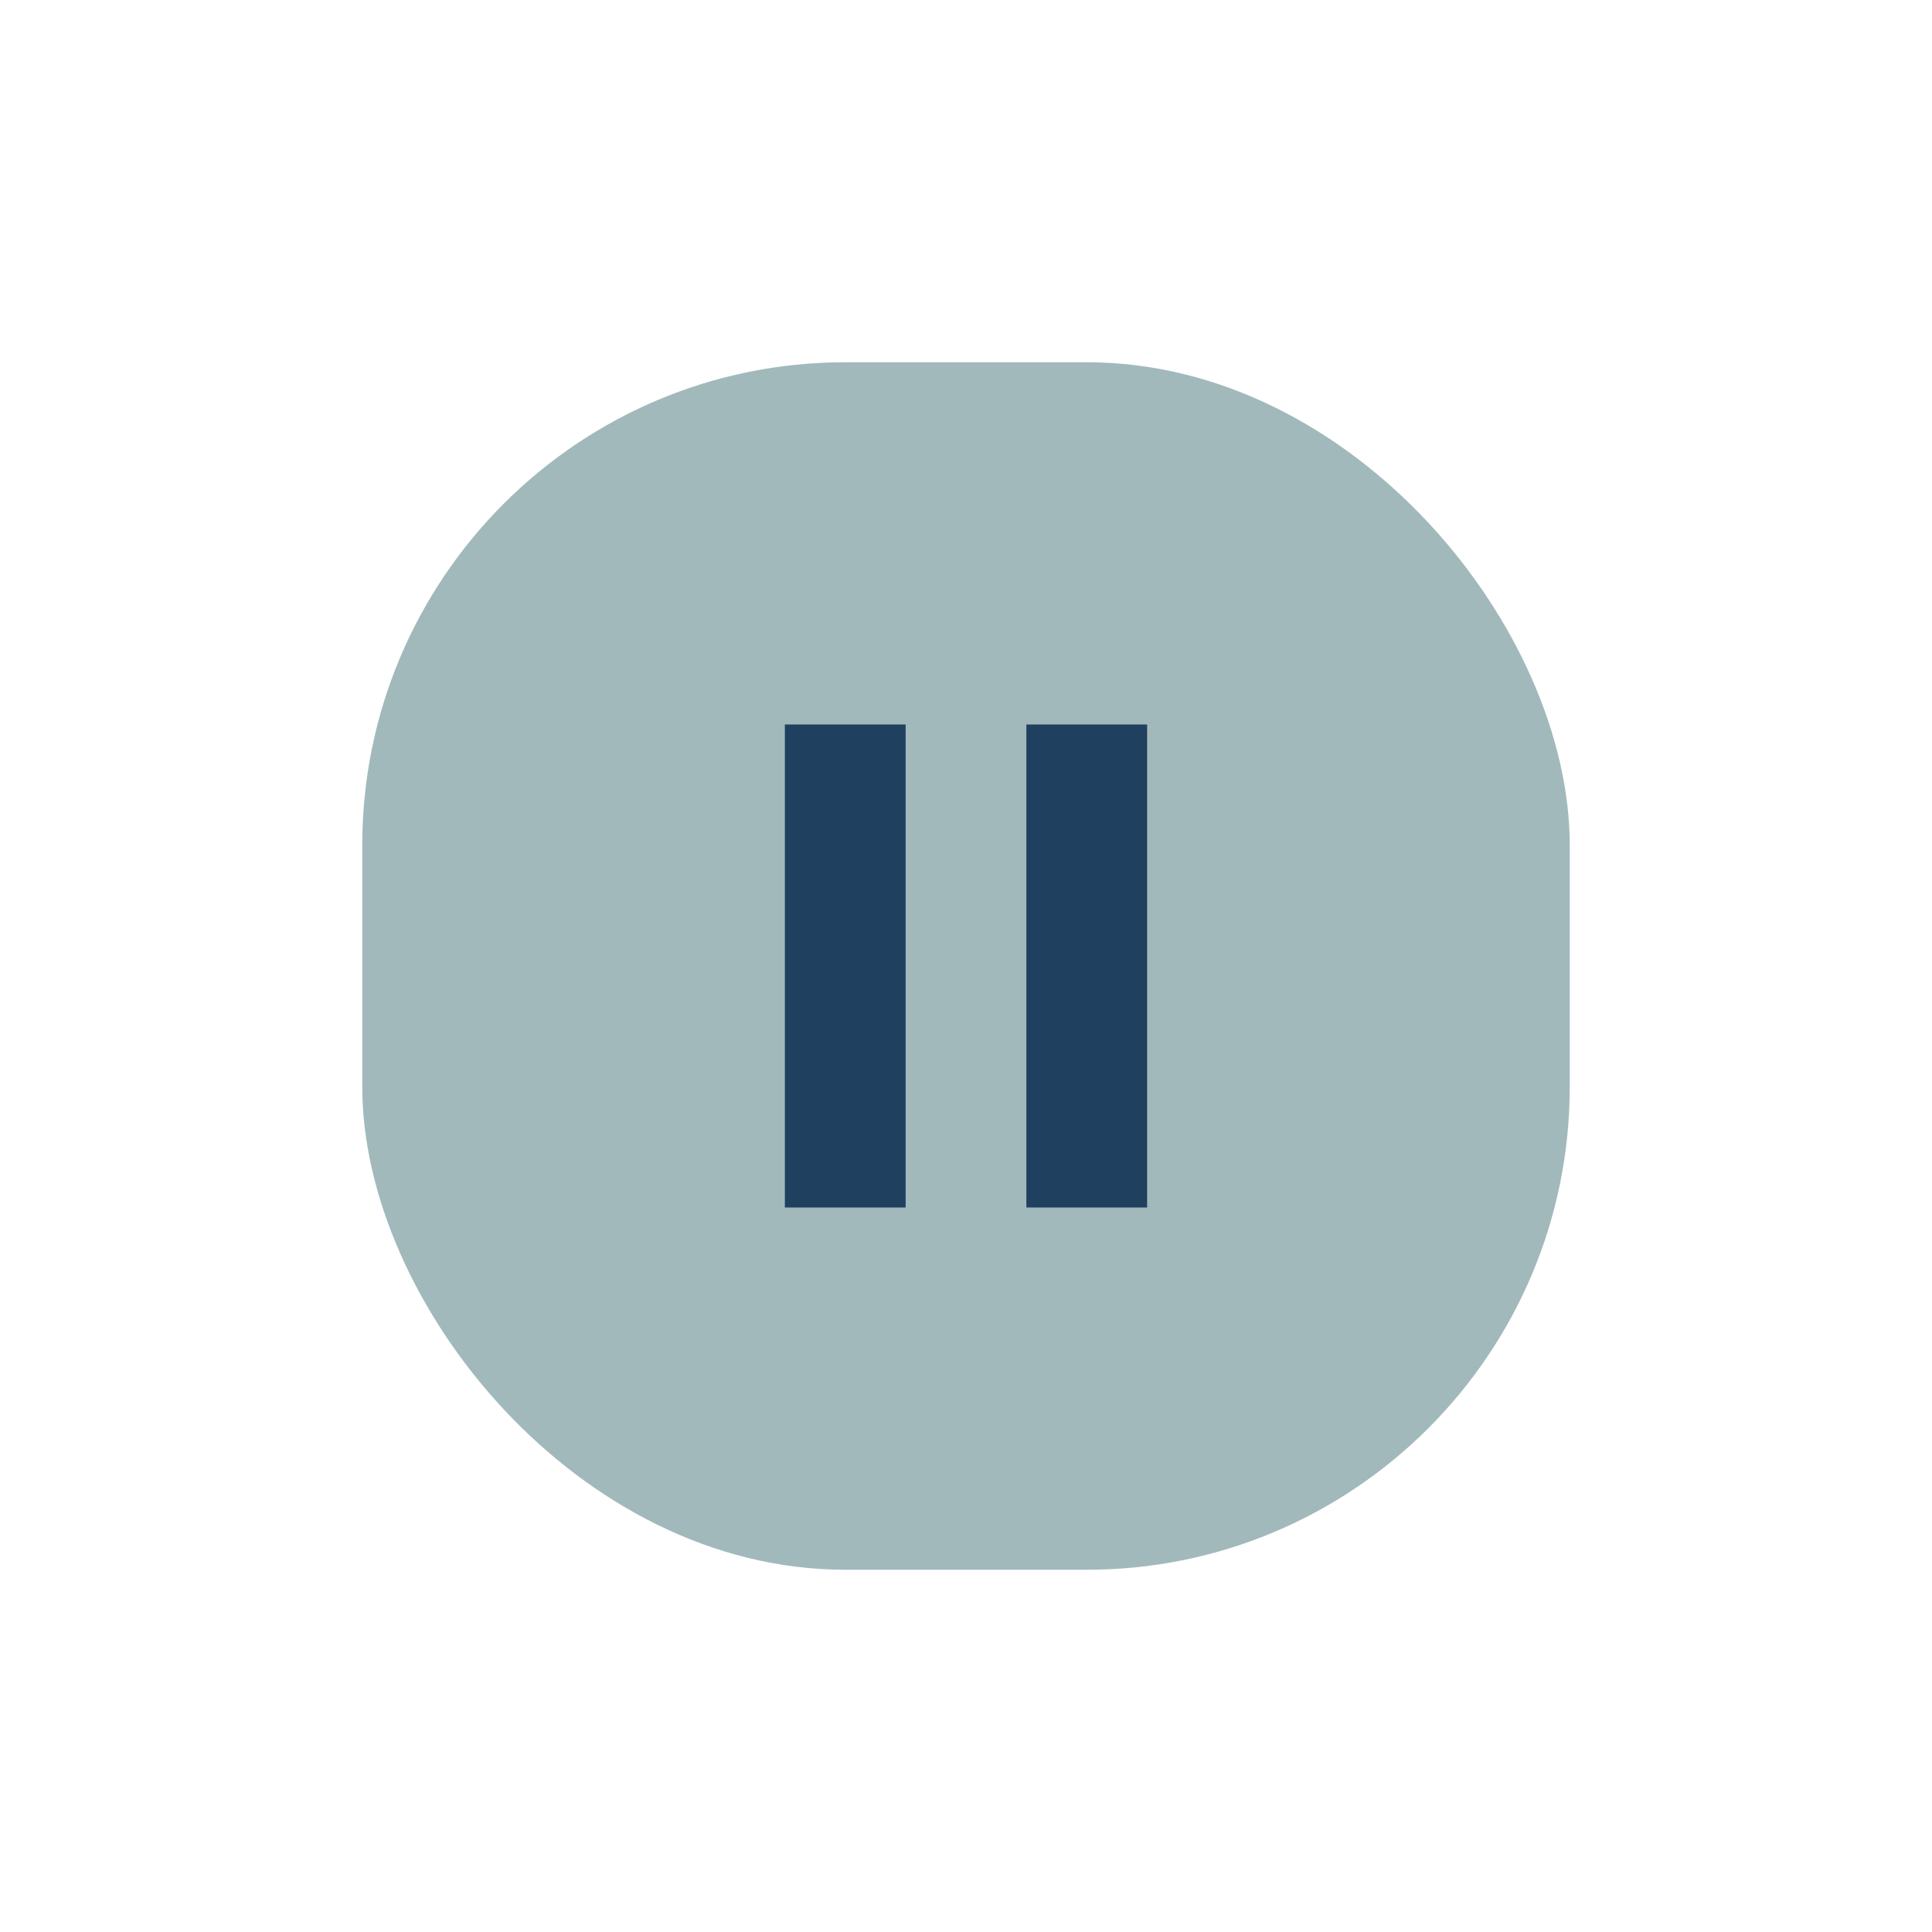<?xml version="1.0" encoding="UTF-8"?>
<svg xmlns="http://www.w3.org/2000/svg" width="32" height="32" viewBox="0 0 32 32"><rect x="6" y="6" width="20" height="20" rx="8" fill="#A2B9BC"/><path d="M14 12v8M18 12v8" stroke="#204060" stroke-width="2"/></svg>